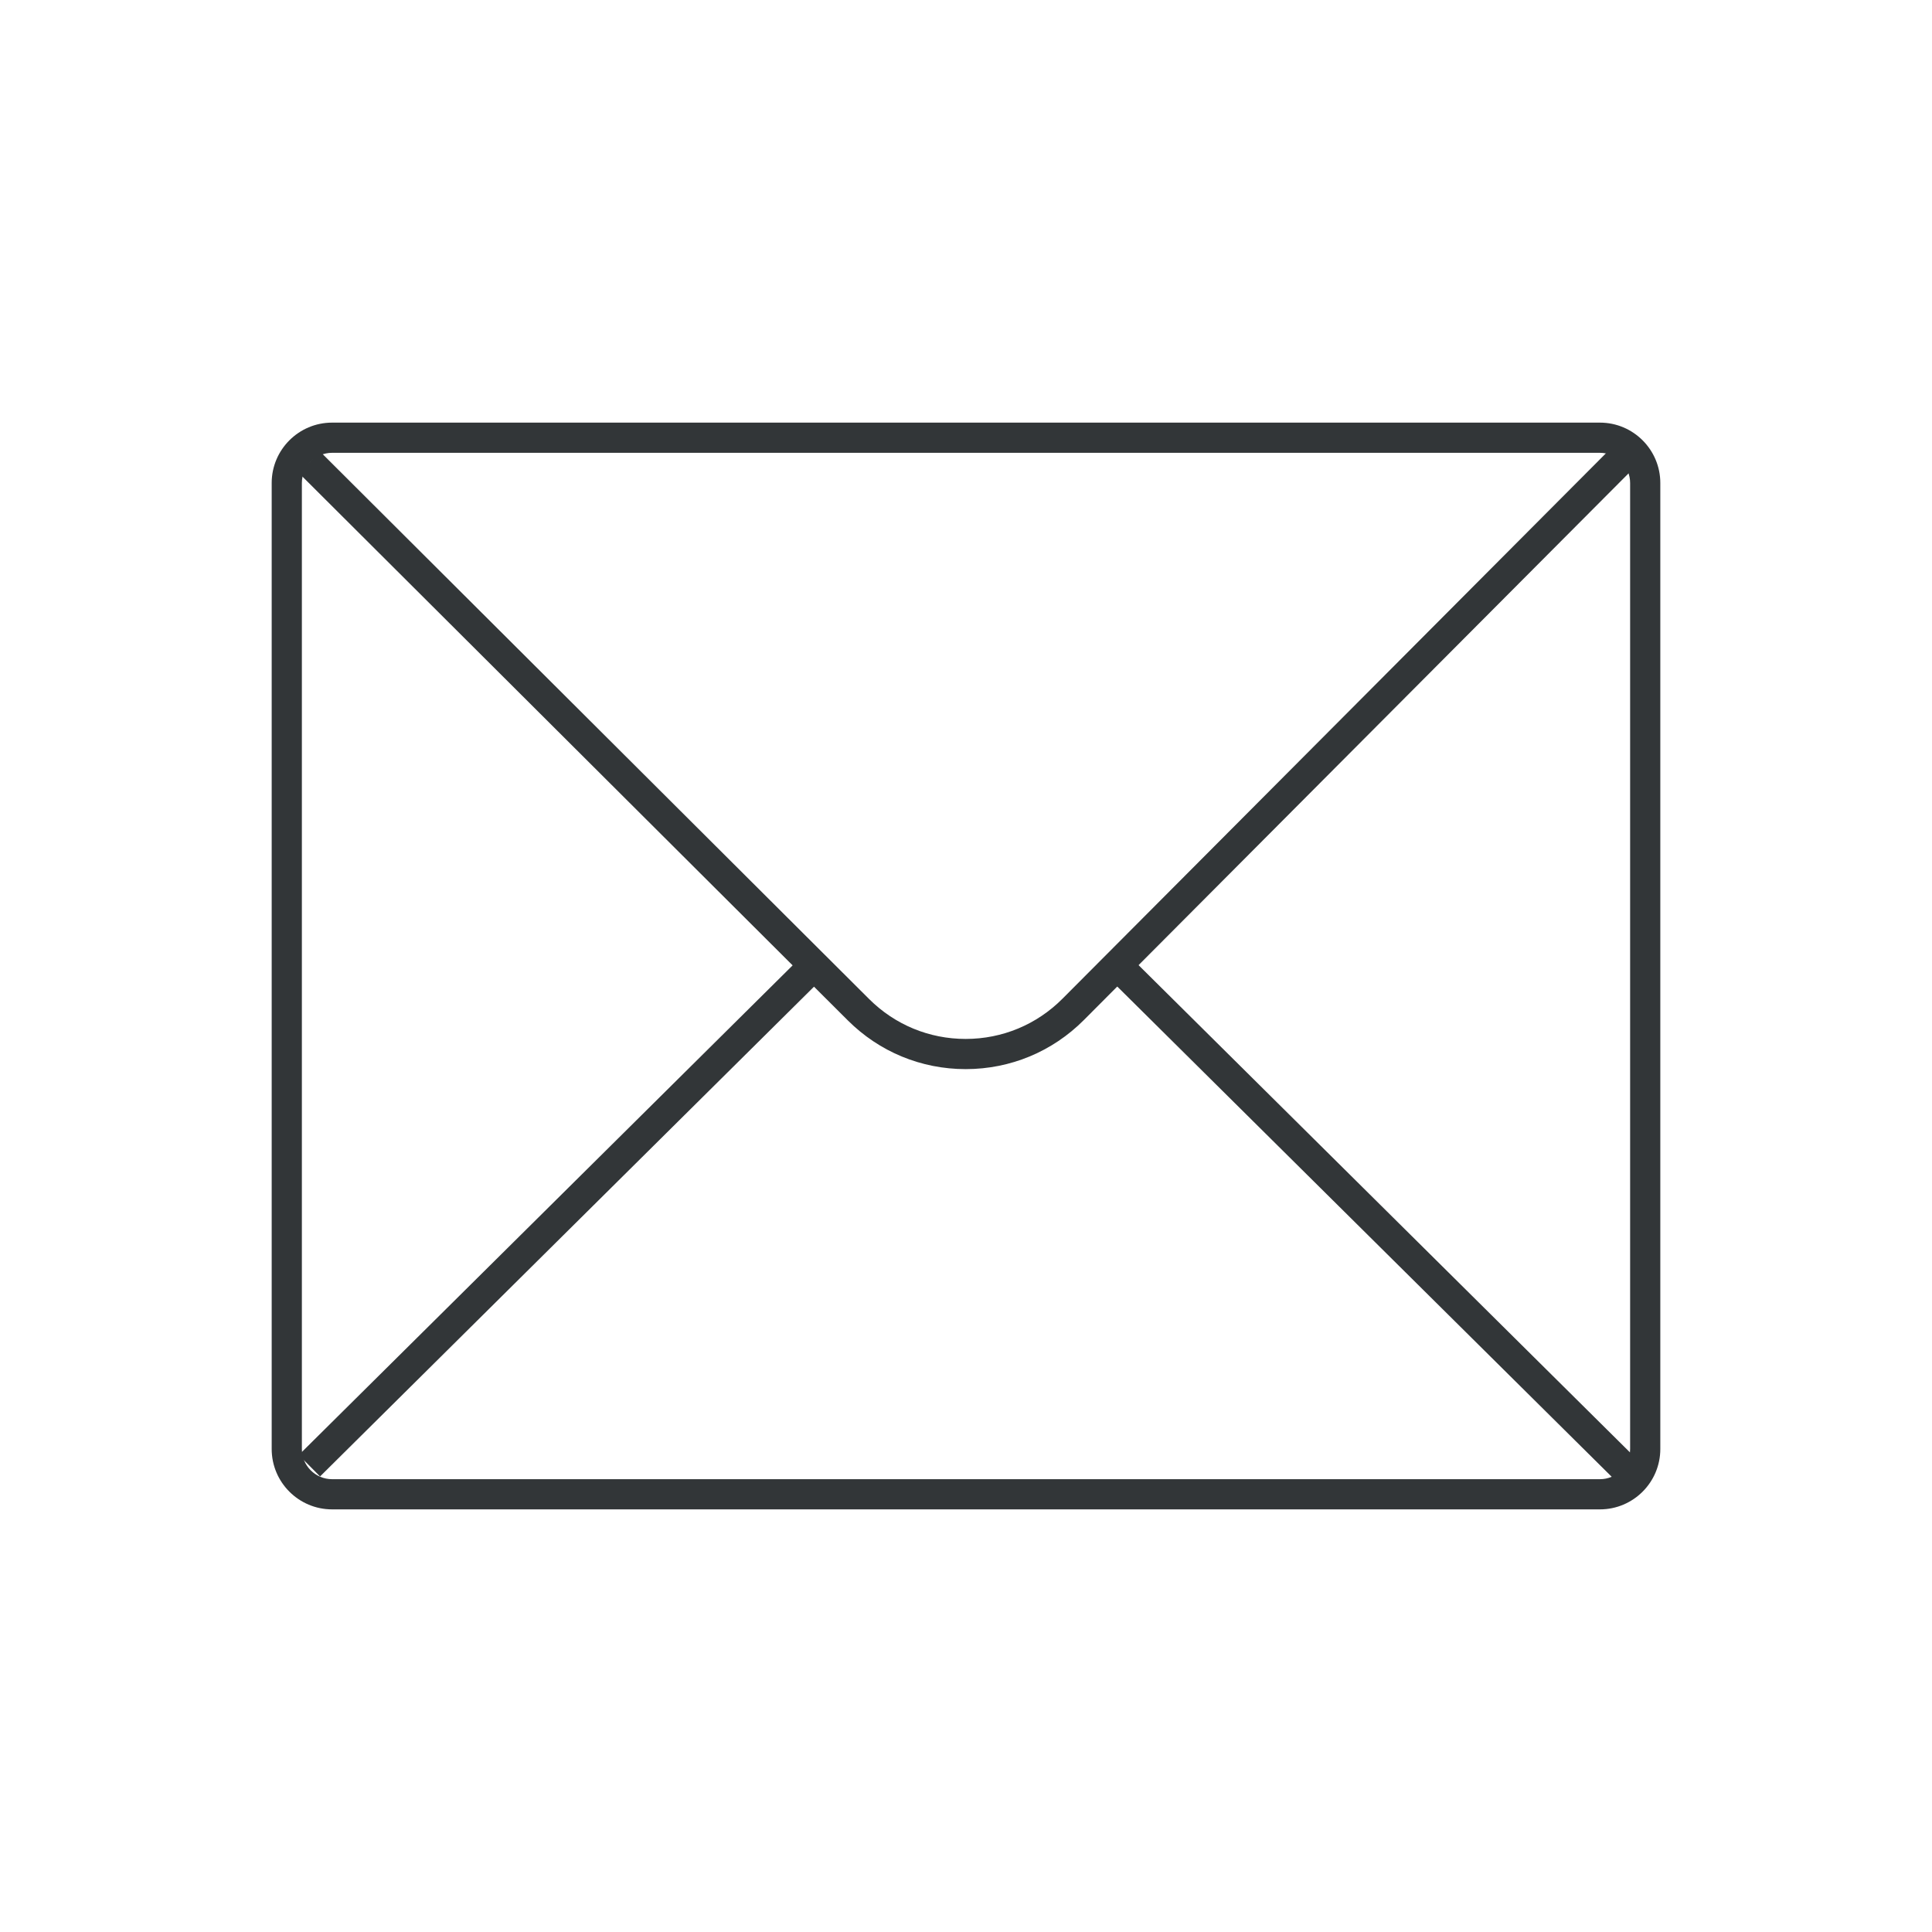 <?xml version="1.0" ?><!DOCTYPE svg  PUBLIC '-//W3C//DTD SVG 1.1//EN'  'http://www.w3.org/Graphics/SVG/1.1/DTD/svg11.dtd'><svg enable-background="new 0 0 128 128" id="Слой_1" version="1.1" viewBox="0 0 128 128" xml:space="preserve" xmlns="http://www.w3.org/2000/svg" xmlns:xlink="http://www.w3.org/1999/xlink"><g><g><path d="M106,100H22c-2.206,0-4-1.794-4-4V32c0-2.206,1.794-4,4-4h84c2.206,0,4,1.794,4,4v64    C110,98.206,108.206,100,106,100z M22,30c-1.103,0-2,0.897-2,2v64c0,1.103,0.897,2,2,2h84c1.103,0,2-0.897,2-2V32    c0-1.103-0.897-2-2-2H22z" fill="#323638"/></g><g><path d="M63.977,70.832c-2.947,0-5.718-1.146-7.806-3.227L19.794,31.333l1.412-1.416l36.376,36.272    c1.71,1.705,3.98,2.643,6.394,2.643c0.005,0,0.01,0,0.015,0c2.419-0.004,4.692-0.95,6.4-2.664l36.934-37.067l1.417,1.412    L71.809,67.58c-2.085,2.092-4.86,3.247-7.814,3.252C63.989,70.832,63.982,70.832,63.977,70.832z" fill="#323638"/></g><g><rect fill="#323638" height="2" transform="matrix(0.71 0.704 -0.704 0.71 83.317 -40.717)" width="47.579" x="67.344" y="79.882"/></g><g><rect fill="#323638" height="46.581" transform="matrix(0.704 0.71 -0.71 0.704 68.277 -2.418)" width="2" x="36.04" y="57.437"/></g></g></svg>